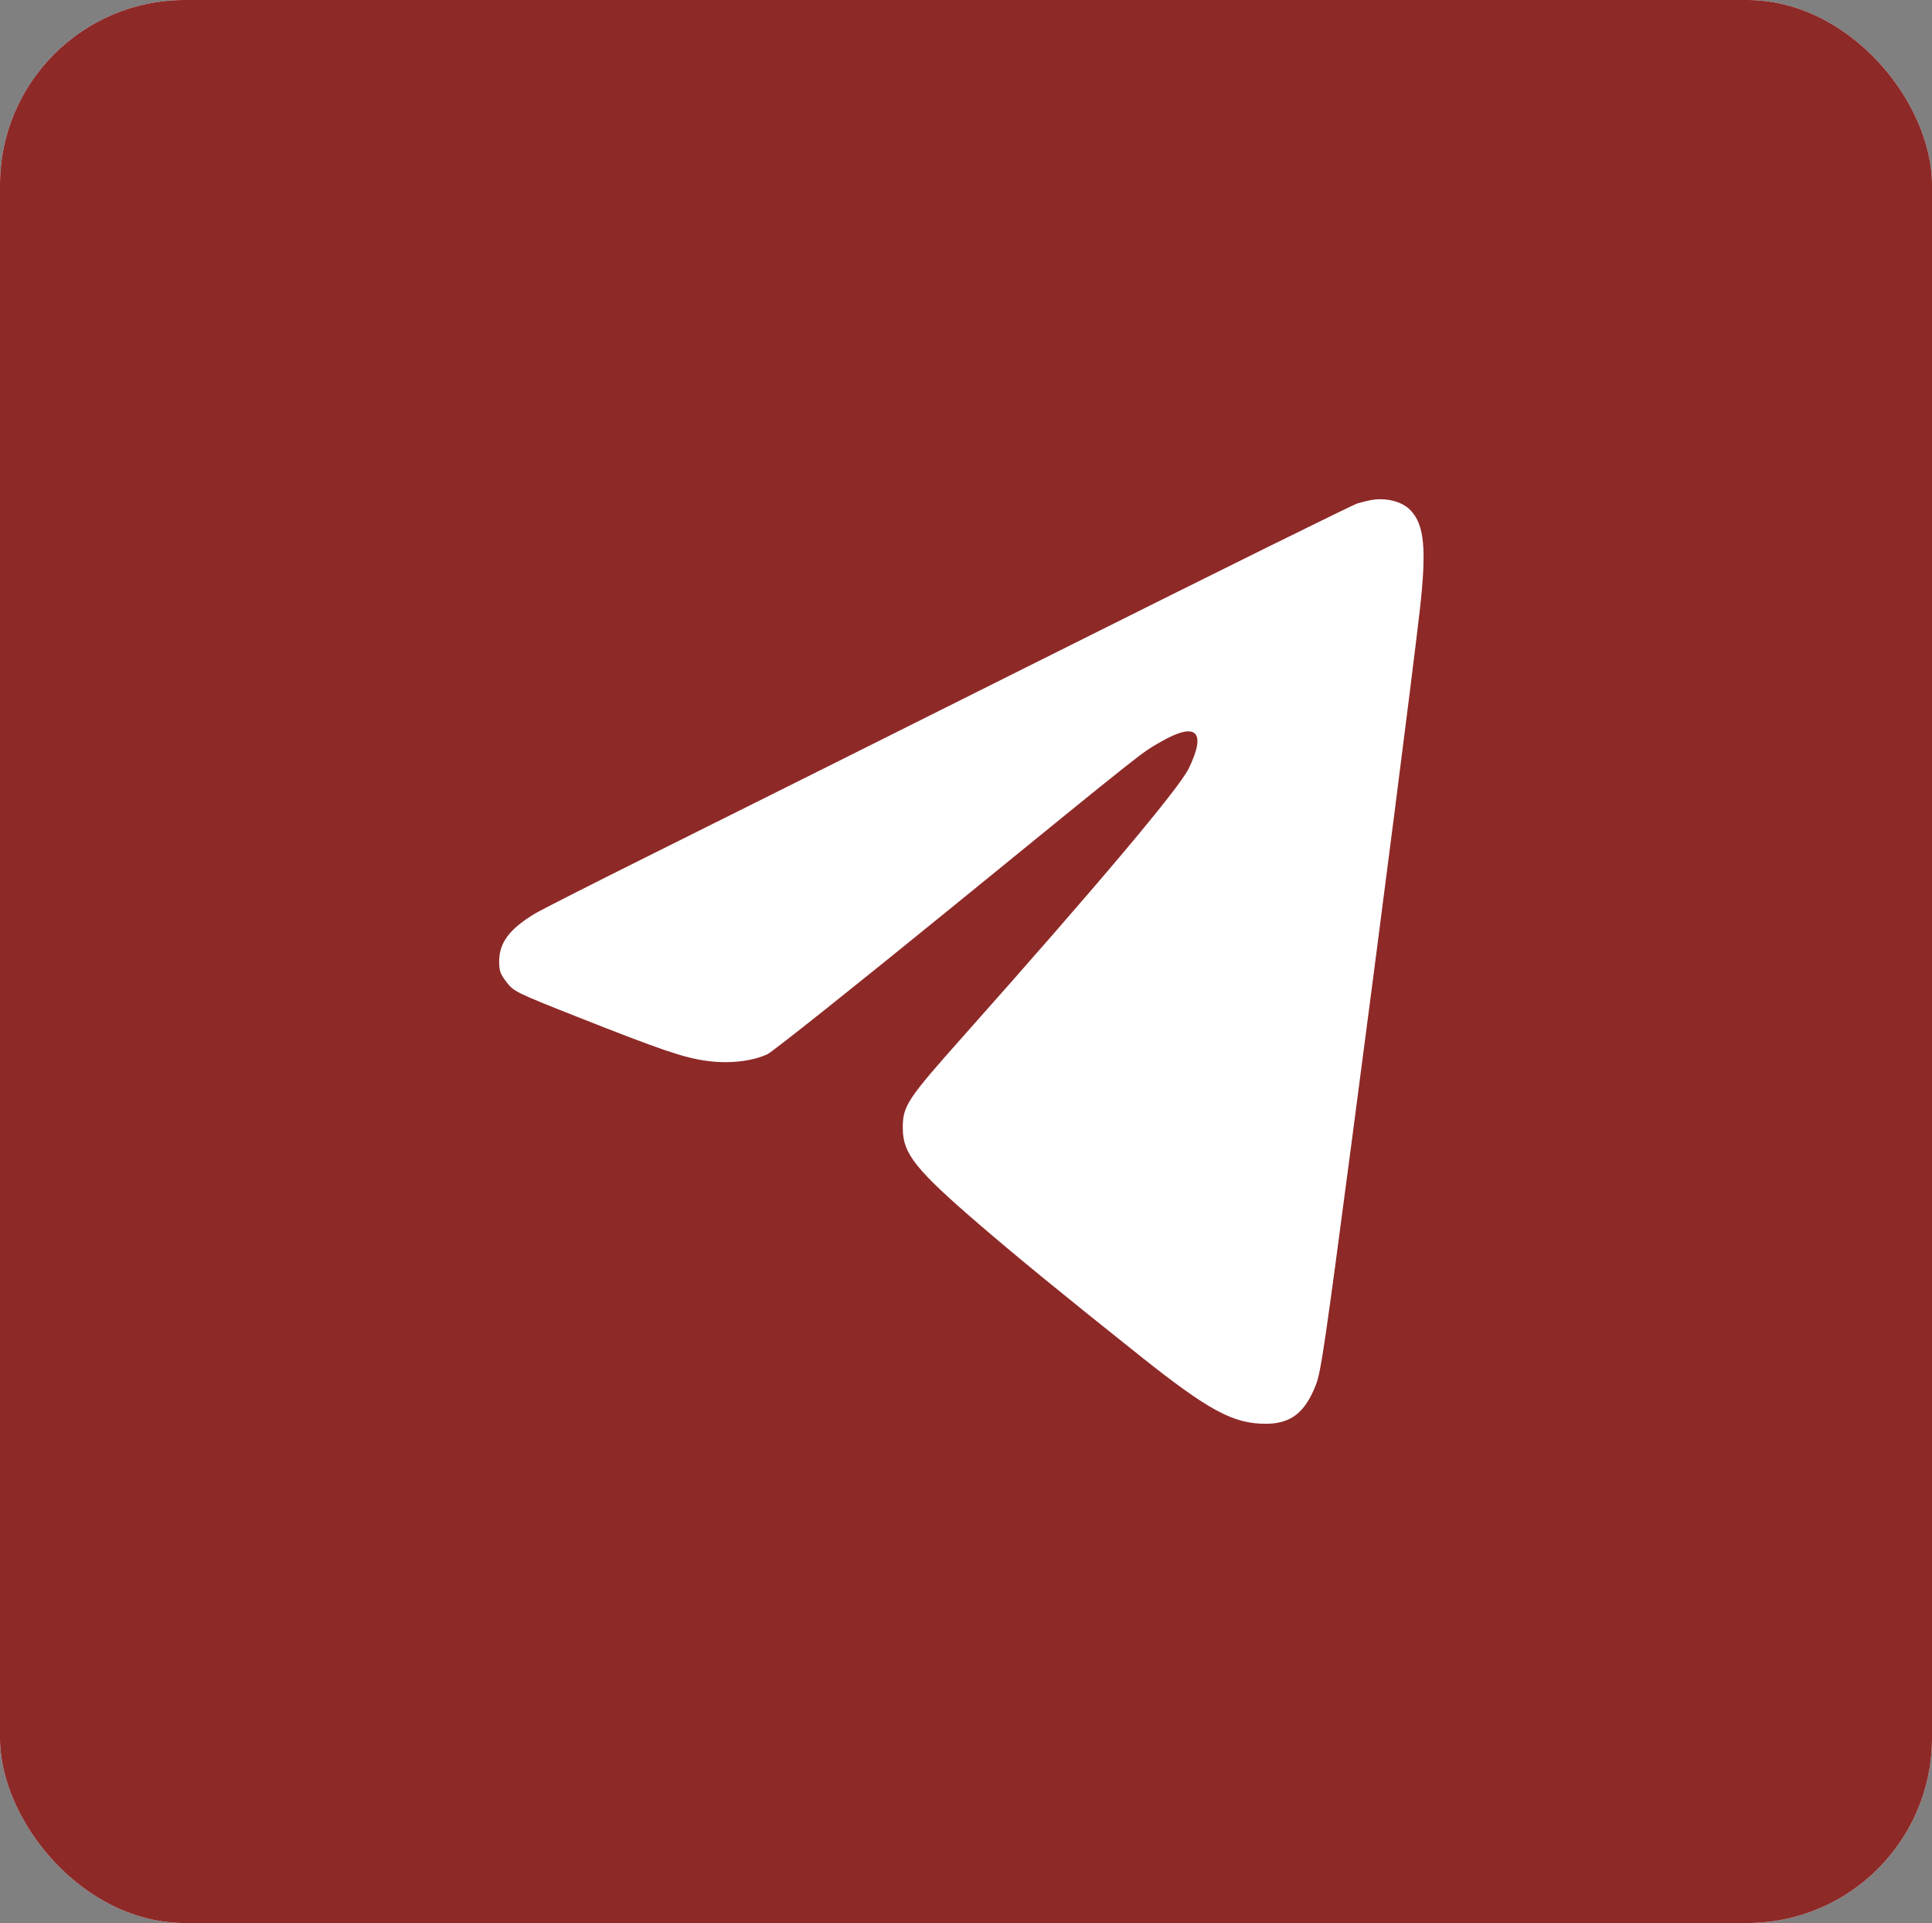 <?xml version="1.0" encoding="UTF-8"?> <svg xmlns="http://www.w3.org/2000/svg" width="209" height="208" viewBox="0 0 209 208" fill="none"><rect x="0" y="0" width="209" height="208" fill="#808080" stroke="none"/><g clip-path="url(#clip0_1_33)"><rect width="209" height="208" rx="20" fill="white"></rect><rect width="209" height="208" rx="5" fill="#8D2927"></rect><path fill-rule="evenodd" clip-rule="evenodd" d="M148.271 54.097C147.979 54.152 147.344 54.308 146.861 54.444C146.377 54.58 131.758 61.804 114.375 70.498C96.992 79.192 77.418 88.966 70.879 92.218C64.339 95.47 58.463 98.451 57.821 98.843C55.08 100.517 54.001 101.972 54 103.998C53.999 105.012 54.114 105.335 54.795 106.229C55.564 107.238 55.828 107.368 62.386 109.961C71.522 113.575 73.93 114.395 76.415 114.742C78.828 115.079 81.323 114.81 83.008 114.031C83.577 113.768 92.546 106.629 102.94 98.166C124.418 80.678 123.411 81.475 125.612 80.214C129.431 78.026 130.549 79.126 128.585 83.138C127.519 85.314 118.708 95.775 104.276 111.996C98.049 118.996 97.634 119.63 97.663 122.124C97.695 124.806 99.078 126.532 105.912 132.419C109.952 135.898 115.011 140.036 123.215 146.569C130.763 152.581 133.409 154.012 136.955 154C139.653 153.991 141.19 152.784 142.362 149.758C142.897 148.376 143.333 145.408 146.245 123.326C149.524 98.465 152.746 73.318 153.568 66.183C154.35 59.396 154.105 56.736 152.554 55.159C151.632 54.222 149.897 53.792 148.271 54.097Z" fill="white"></path></g><defs><clipPath id="clip0_1_33"><rect width="209" height="208" rx="20" fill="white"></rect></clipPath></defs></svg> 
